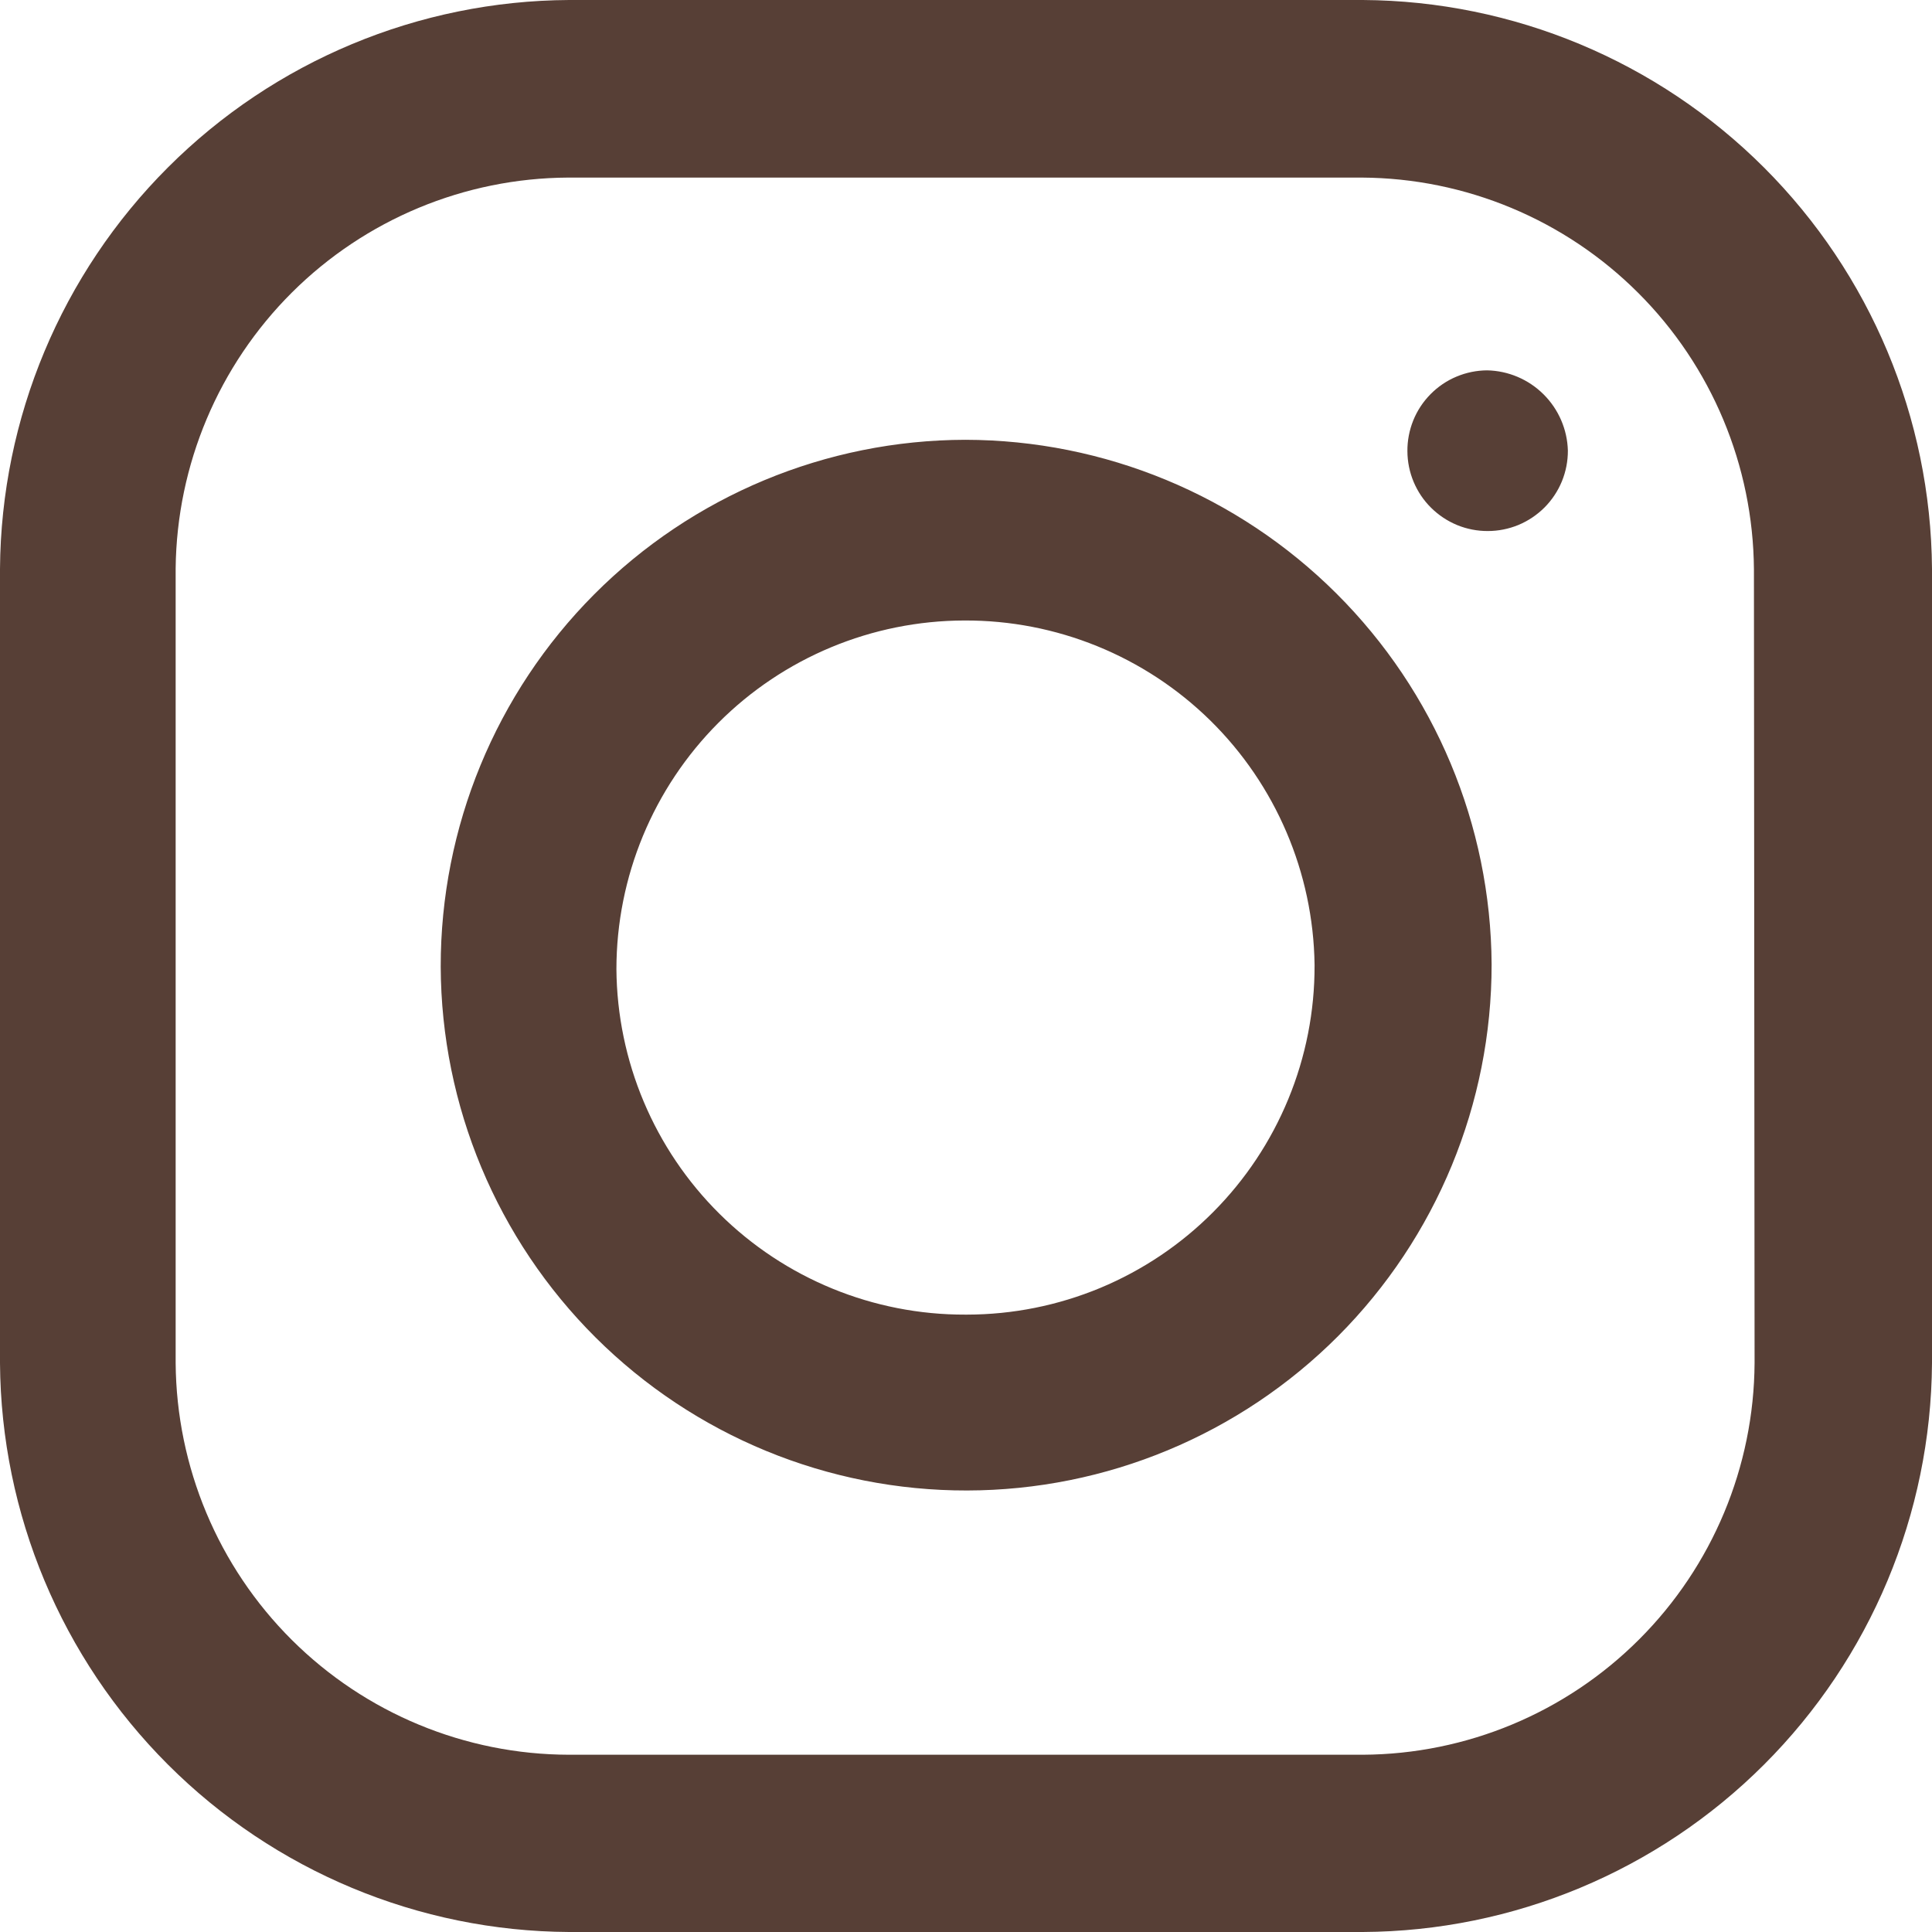 <svg width="36" height="36" viewBox="0 0 36 36" fill="none" xmlns="http://www.w3.org/2000/svg">
<path fill-rule="evenodd" clip-rule="evenodd" d="M25.395 0H10.604C7.8 0.015 5.114 1.136 3.13 3.119C1.145 5.103 0.02 7.789 0 10.597V25.403C0.02 28.211 1.145 30.897 3.13 32.881C5.114 34.864 7.8 35.985 10.604 36H25.395C28.2 35.985 30.886 34.864 32.87 32.881C34.855 30.897 35.98 28.211 36 25.403V10.597C35.978 7.79 34.853 5.104 32.869 3.121C30.884 1.138 28.2 0.017 25.395 0ZM32.694 25.397C32.683 27.331 31.91 29.182 30.543 30.548C29.177 31.915 27.327 32.687 25.395 32.697H10.604C8.668 32.694 6.811 31.925 5.438 30.558C4.065 29.191 3.287 27.336 3.273 25.397V10.59C3.294 8.659 4.072 6.813 5.44 5.45C6.808 4.088 8.656 3.319 10.585 3.309H25.376C27.308 3.319 29.159 4.091 30.526 5.458C31.894 6.824 32.668 8.675 32.682 10.609L32.694 25.397ZM17.987 8.195C15.391 8.2 12.902 9.237 11.069 11.078C9.237 12.919 8.209 15.414 8.212 18.013C8.222 20.608 9.261 23.093 11.099 24.923C12.938 26.753 15.427 27.778 18.019 27.773C20.614 27.769 23.101 26.734 24.934 24.896C26.767 23.057 27.796 20.565 27.794 17.968C27.779 15.373 26.739 12.889 24.902 11.059C23.065 9.228 20.579 8.199 17.987 8.195ZM24.495 17.994C24.497 18.846 24.331 19.691 24.006 20.479C23.681 21.268 23.205 21.984 22.603 22.588C22.002 23.192 21.288 23.671 20.501 23.999C19.714 24.326 18.871 24.495 18.019 24.496H17.987C16.273 24.501 14.627 23.826 13.409 22.62C12.191 21.414 11.499 19.773 11.486 18.058C11.487 16.337 12.171 14.687 13.386 13.469C14.601 12.251 16.249 11.566 17.968 11.562C19.68 11.554 21.327 12.223 22.55 13.423C23.772 14.624 24.471 16.26 24.495 17.974V17.994ZM27.711 6.901C27.514 6.902 27.32 6.942 27.139 7.018C26.957 7.094 26.793 7.206 26.655 7.346C26.517 7.486 26.408 7.651 26.334 7.834C26.261 8.016 26.223 8.211 26.225 8.408C26.226 8.604 26.265 8.798 26.341 8.979C26.417 9.16 26.527 9.324 26.667 9.462C26.806 9.6 26.971 9.709 27.152 9.784C27.333 9.858 27.527 9.896 27.724 9.895C27.92 9.895 28.114 9.856 28.296 9.781C28.477 9.705 28.642 9.594 28.781 9.455C28.919 9.316 29.029 9.15 29.104 8.968C29.178 8.786 29.216 8.592 29.215 8.395C29.204 8 29.041 7.625 28.761 7.347C28.481 7.069 28.105 6.909 27.711 6.901Z" fill="#573F36"/>
</svg>
